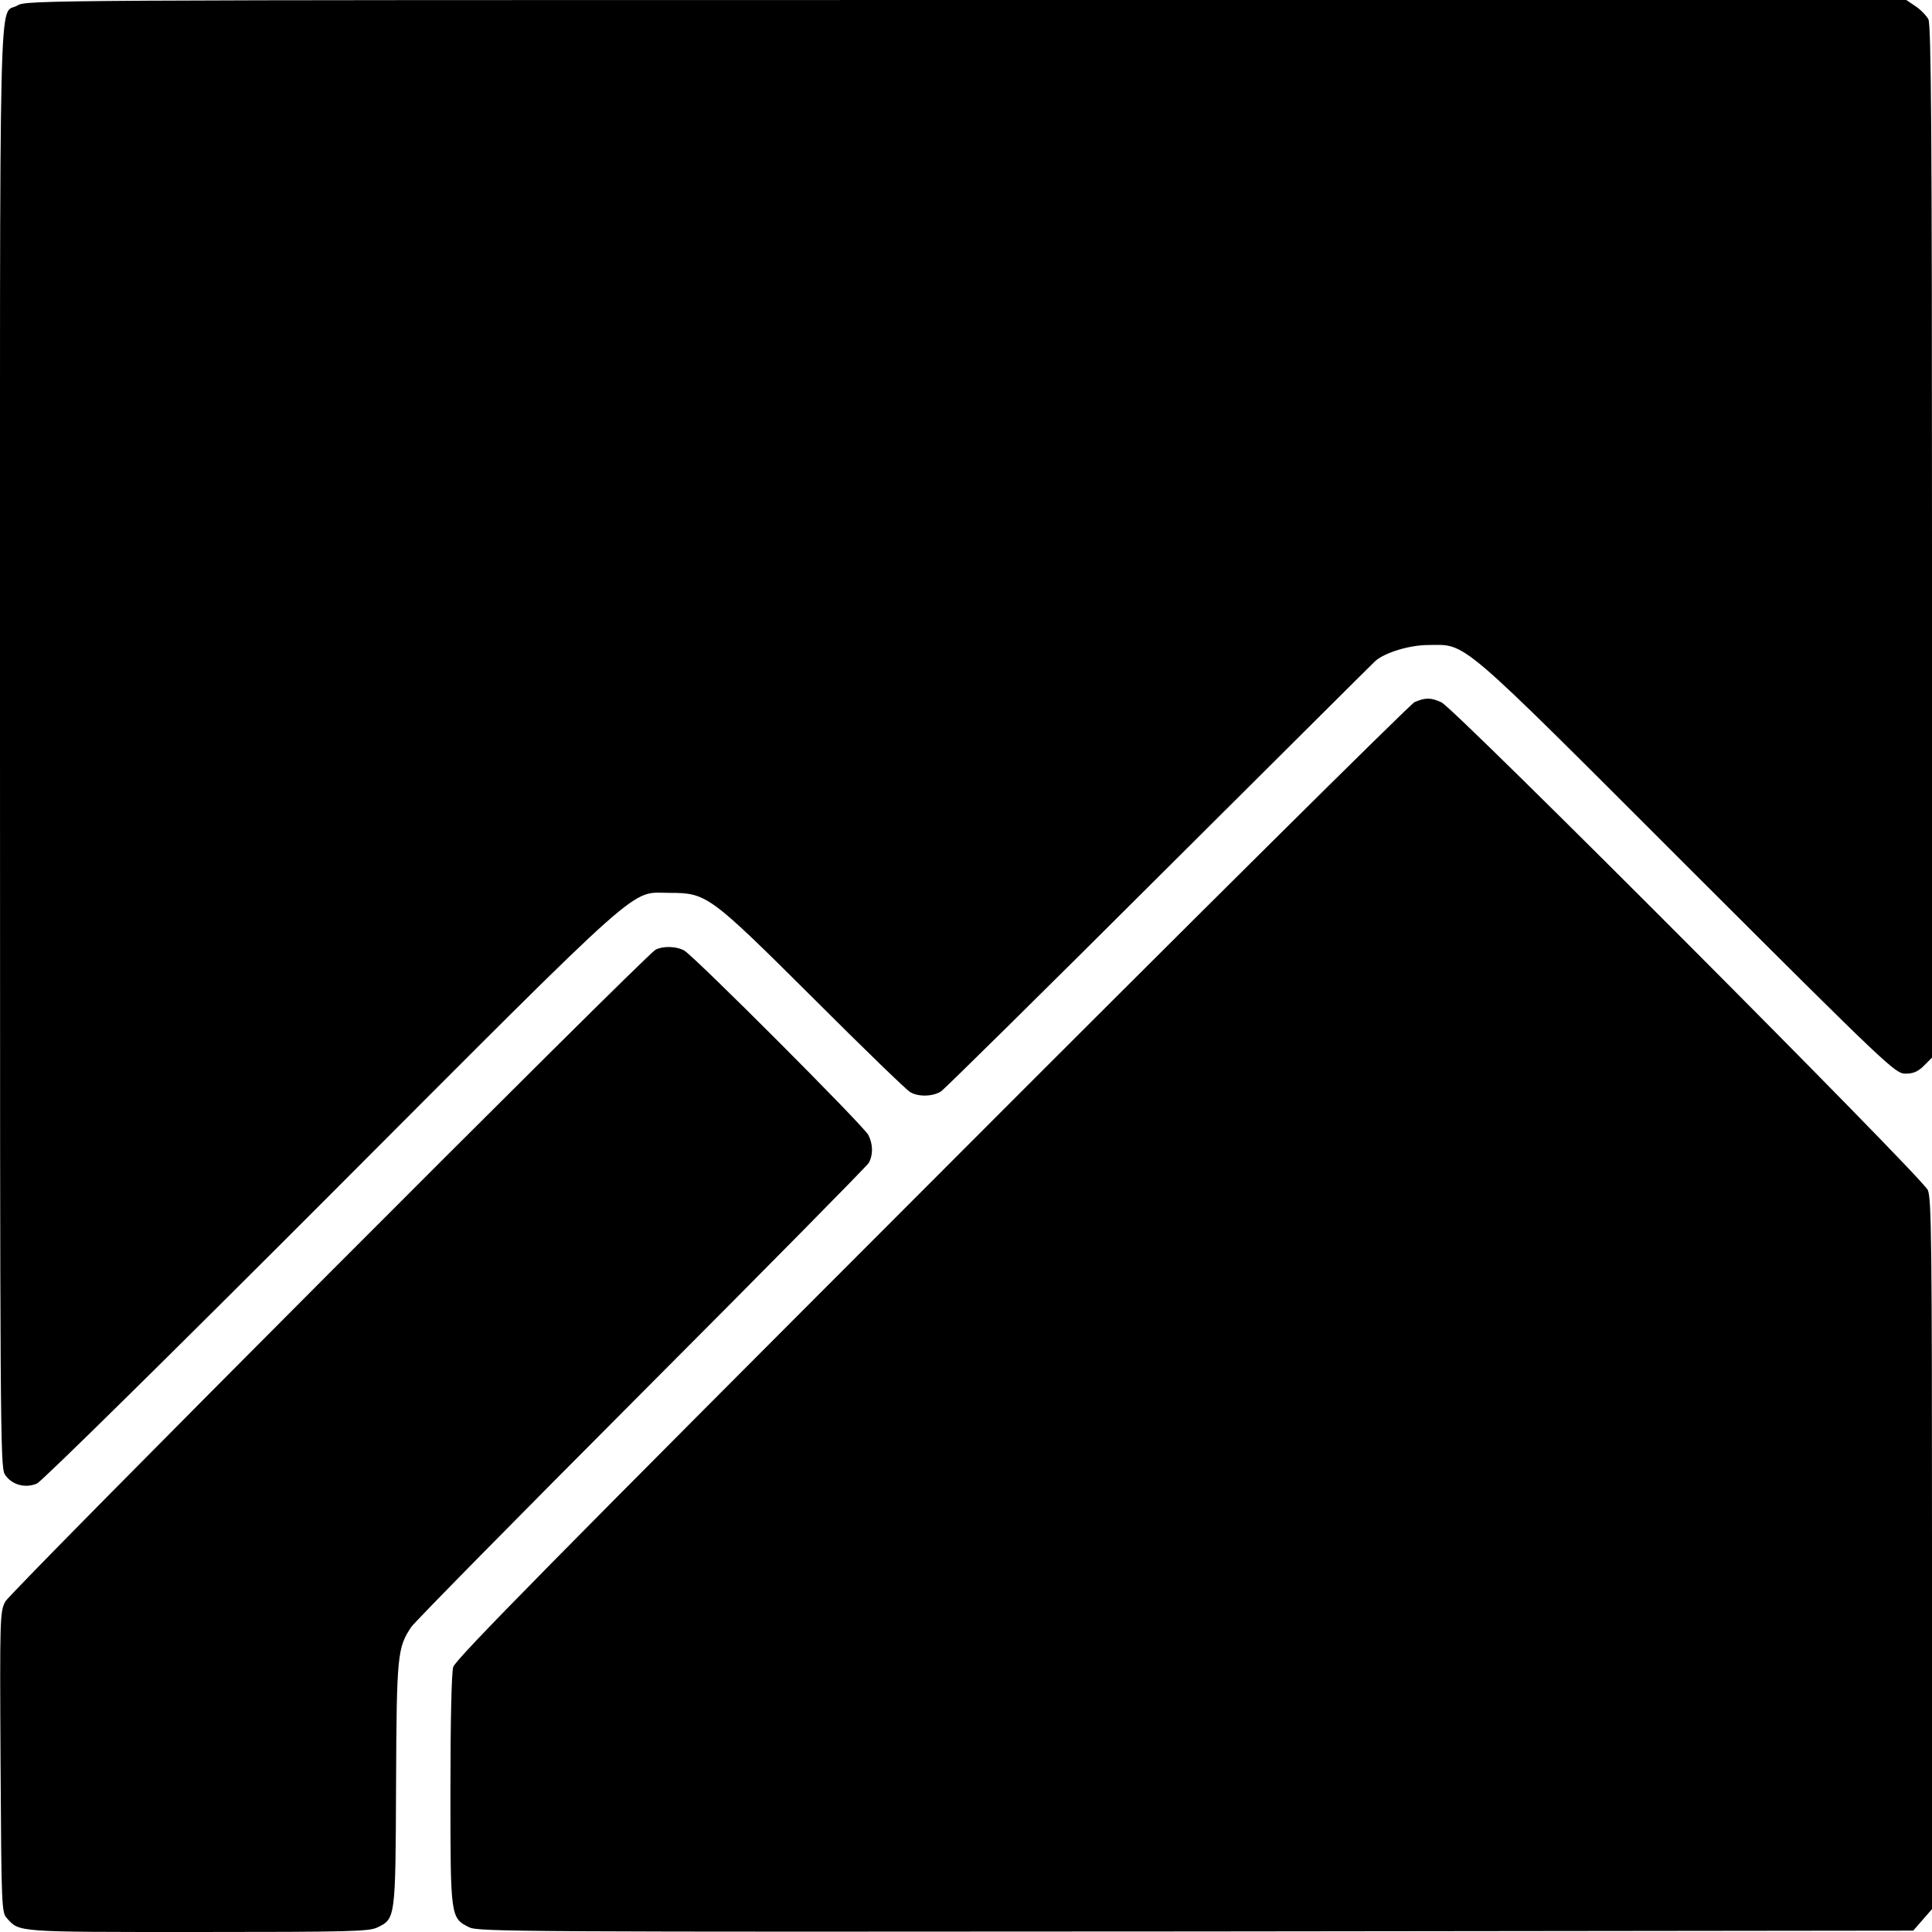<?xml version="1.0" standalone="no"?>
<!DOCTYPE svg PUBLIC "-//W3C//DTD SVG 20010904//EN"
 "http://www.w3.org/TR/2001/REC-SVG-20010904/DTD/svg10.dtd">
<svg version="1.0" xmlns="http://www.w3.org/2000/svg"
 width="700pt" height="700pt" viewBox="0 0 700 700"
 preserveAspectRatio="xMidYMid meet">
<g transform="translate(0,700) scale(0.1,-0.1)"
fill="#000000" stroke="none">
<path d="M63 6980 c-69 -41 -63 195 -63 -2685 0 -2450 1 -2609 17 -2636 23
-38 74 -53 117 -34 17 7 495 478 1066 1050 1157 1159 1080 1090 1225 1090 136
0 145 -7 523 -383 180 -180 338 -333 350 -339 30 -18 83 -16 112 3 14 10 371
362 793 783 423 421 774 771 780 776 35 31 125 58 192 58 141 1 99 37 940
-804 730 -729 752 -749 789 -749 28 0 45 7 67 29 l29 29 0 1869 c0 1474 -3
1873 -13 1893 -7 13 -28 35 -46 47 l-34 23 -3406 0 c-3360 0 -3406 0 -3438
-20z"/>
<path d="M5125 4456 c-16 -8 -805 -790 -1751 -1738 -1360 -1361 -1724 -1730
-1732 -1758 -6 -21 -10 -199 -10 -447 0 -460 0 -462 68 -496 33 -16 175 -17
2634 -15 l2598 3 34 39 34 39 0 1284 c0 1138 -2 1288 -15 1321 -19 45 -1712
1743 -1762 1767 -38 18 -59 18 -98 1z"/>
<path d="M2375 3559 c-39 -22 -2336 -2324 -2356 -2362 -19 -36 -20 -57 -17
-581 3 -528 4 -545 23 -566 46 -51 30 -50 690 -50 550 0 621 2 651 16 67 32
67 29 69 519 2 470 5 495 55 570 11 17 385 397 832 845 447 448 819 825 826
837 16 30 15 68 -2 101 -17 33 -632 649 -667 668 -29 16 -77 17 -104 3z"/>
</g>
</svg>
